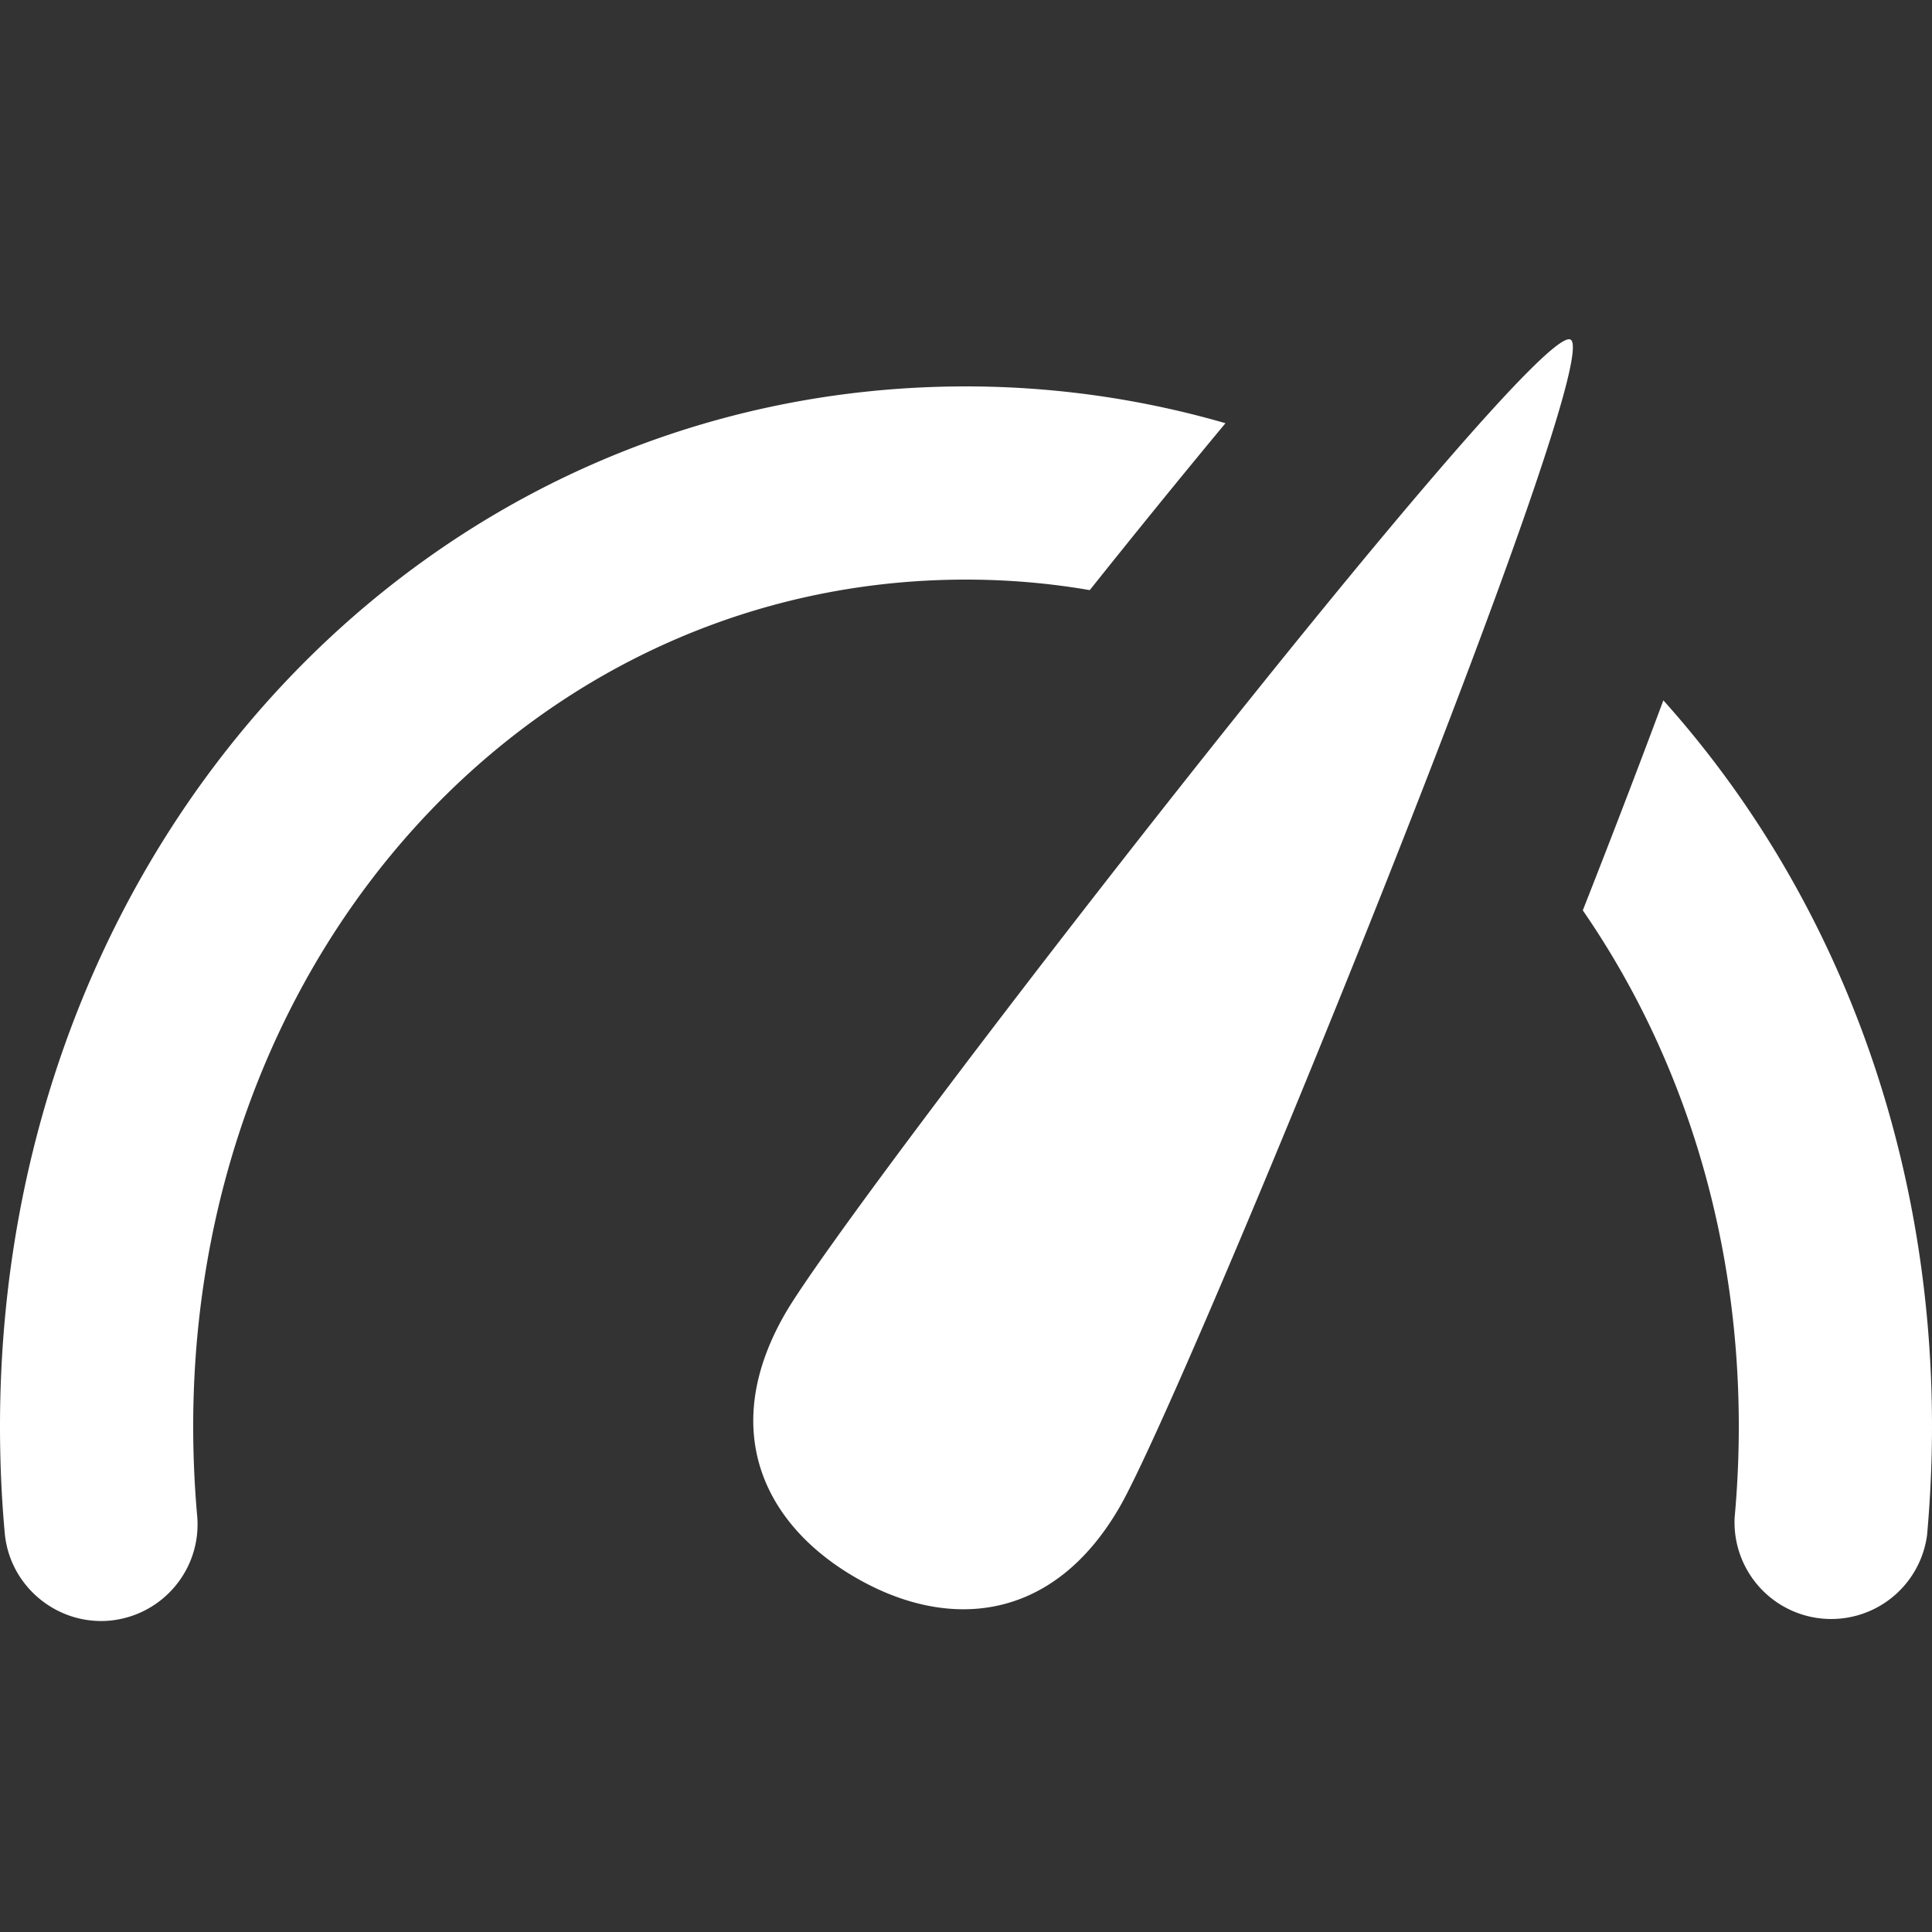 <svg xmlns="http://www.w3.org/2000/svg" fill="#ffffff" width="800px" height="800px" viewBox="0 0 20 20"><rect x="0" y="0" width="20" height="20" fill="#333333" stroke="none"/><g id="SVGRepo_bgCarrier" stroke-width="0"></g><g id="SVGRepo_tracerCarrier" stroke-linecap="round" stroke-linejoin="round"></g><g id="SVGRepo_iconCarrier"><path d="M8.127 13.6c-.689 1.197-.225 2.18.732 2.732.956.553 2.041.465 2.732-.732.689-1.195 5.047-11.865 4.668-12.084-.379-.219-7.442 8.888-8.132 10.084zM10 6c.438 0 .864.037 1.281.109.438-.549.928-1.154 1.405-1.728A9.664 9.664 0 0 0 10 4C4.393 4 0 8.729 0 14.766c0 .371.016.742.049 1.103.049.551.54.955 1.084.908.551-.051.957-.535.908-1.086A10.462 10.462 0 0 1 2 14.766C2 9.85 5.514 6 10 6zm7.219 1.25c-.279.75-.574 1.514-.834 2.174C17.4 10.894 18 12.738 18 14.766c0 .316-.015.635-.043.943a1.001 1.001 0 0 0 1.992.182c.033-.37.051-.748.051-1.125 0-2.954-1.053-5.59-2.781-7.516z"></path></g></svg>